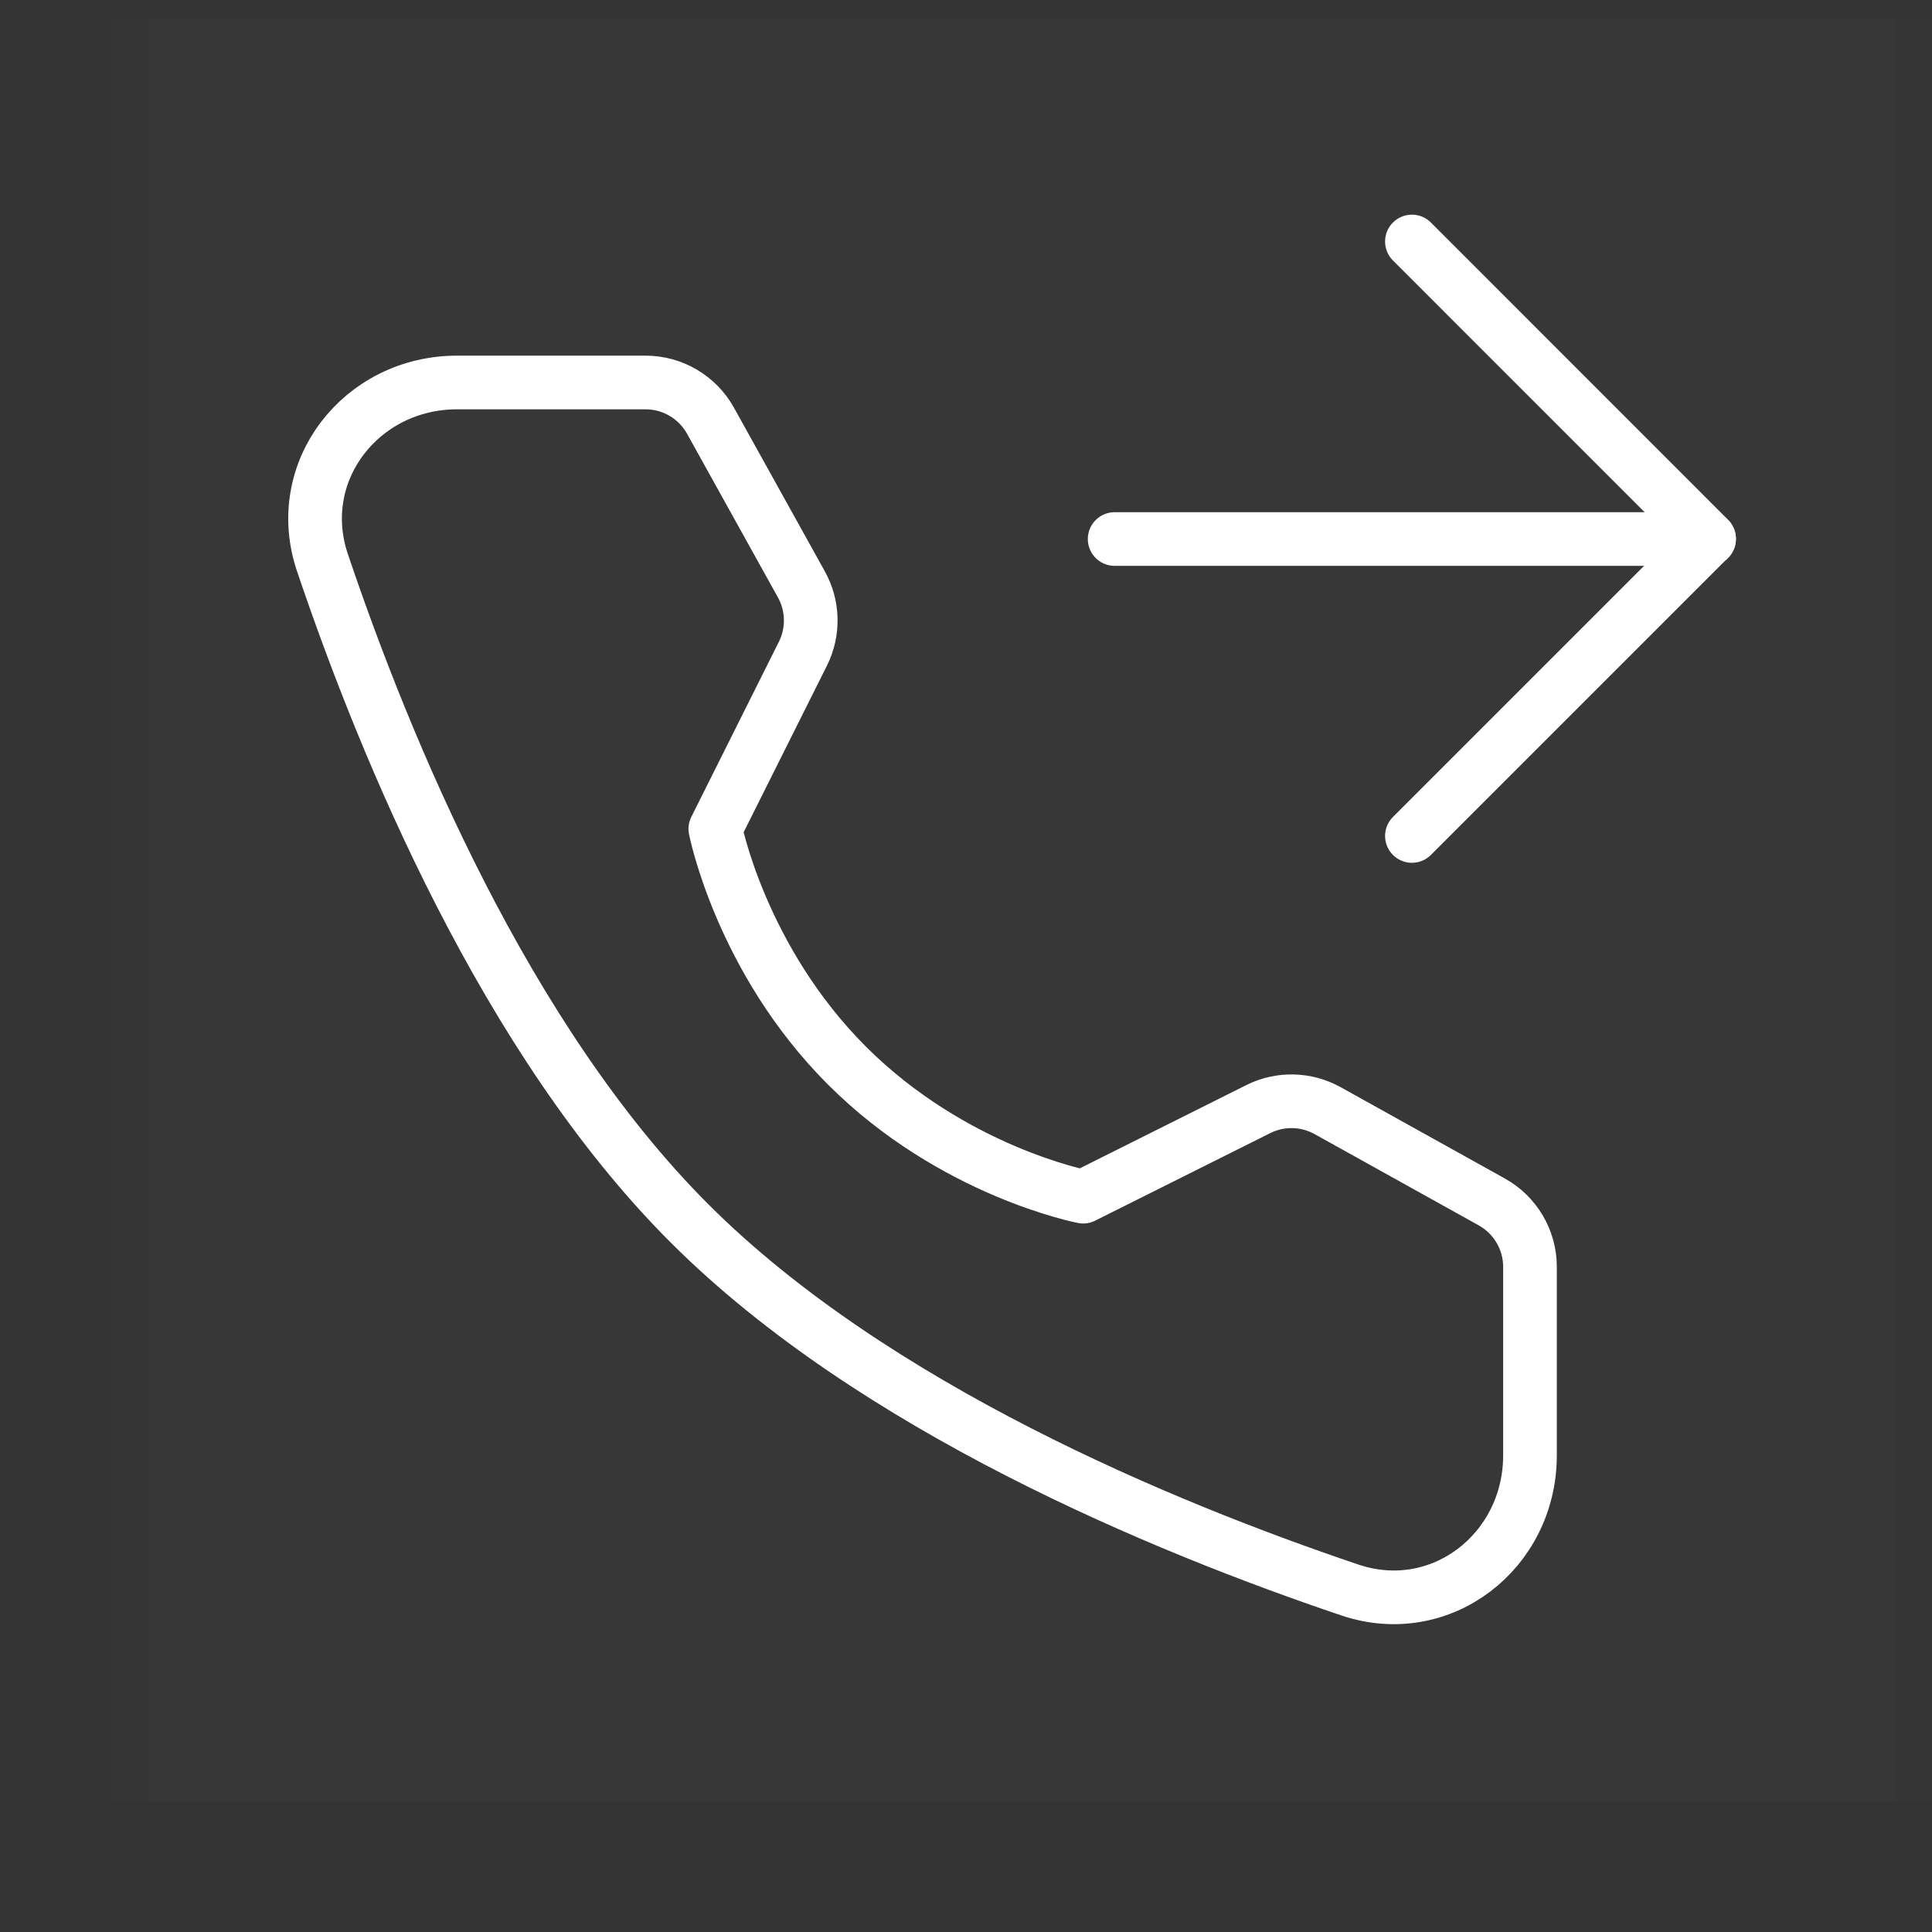 <?xml version="1.0" encoding="UTF-8"?> <svg xmlns="http://www.w3.org/2000/svg" width="36" height="36" viewBox="0 0 36 36" fill="none"><rect x="0" y="0" width="36" height="36" fill="#333333" stroke="none"/><path d="M35.307 0.346H2.076V33.577H35.307V0.346Z" fill="white" fill-opacity="0.01"></path><path d="M36 0.346H2.77V33.577H36V0.346Z" fill="white" fill-opacity="0.01"></path><path d="M12.029 7.127C12.532 7.127 12.995 7.4 13.239 7.839L14.933 10.89C15.155 11.29 15.165 11.773 14.961 12.181L13.329 15.445C13.329 15.445 13.802 17.876 15.781 19.855C17.76 21.834 20.183 22.298 20.183 22.298L23.445 20.667C23.854 20.462 24.338 20.473 24.738 20.695L27.797 22.396C28.236 22.64 28.509 23.104 28.509 23.606V27.119C28.509 28.907 26.847 30.199 25.152 29.627C21.672 28.453 16.268 26.217 12.844 22.792C9.419 19.367 7.183 13.964 6.008 10.483C5.436 8.788 6.728 7.127 8.517 7.127H12.029Z" stroke="white" stroke-linejoin="round"></path><path d="M26.309 4.5L31.847 10.039L26.309 15.577" stroke="white" stroke-linecap="round" stroke-linejoin="round"></path><path d="M20.77 10.044H31.846" stroke="white" stroke-linecap="round" stroke-linejoin="round"></path></svg> 